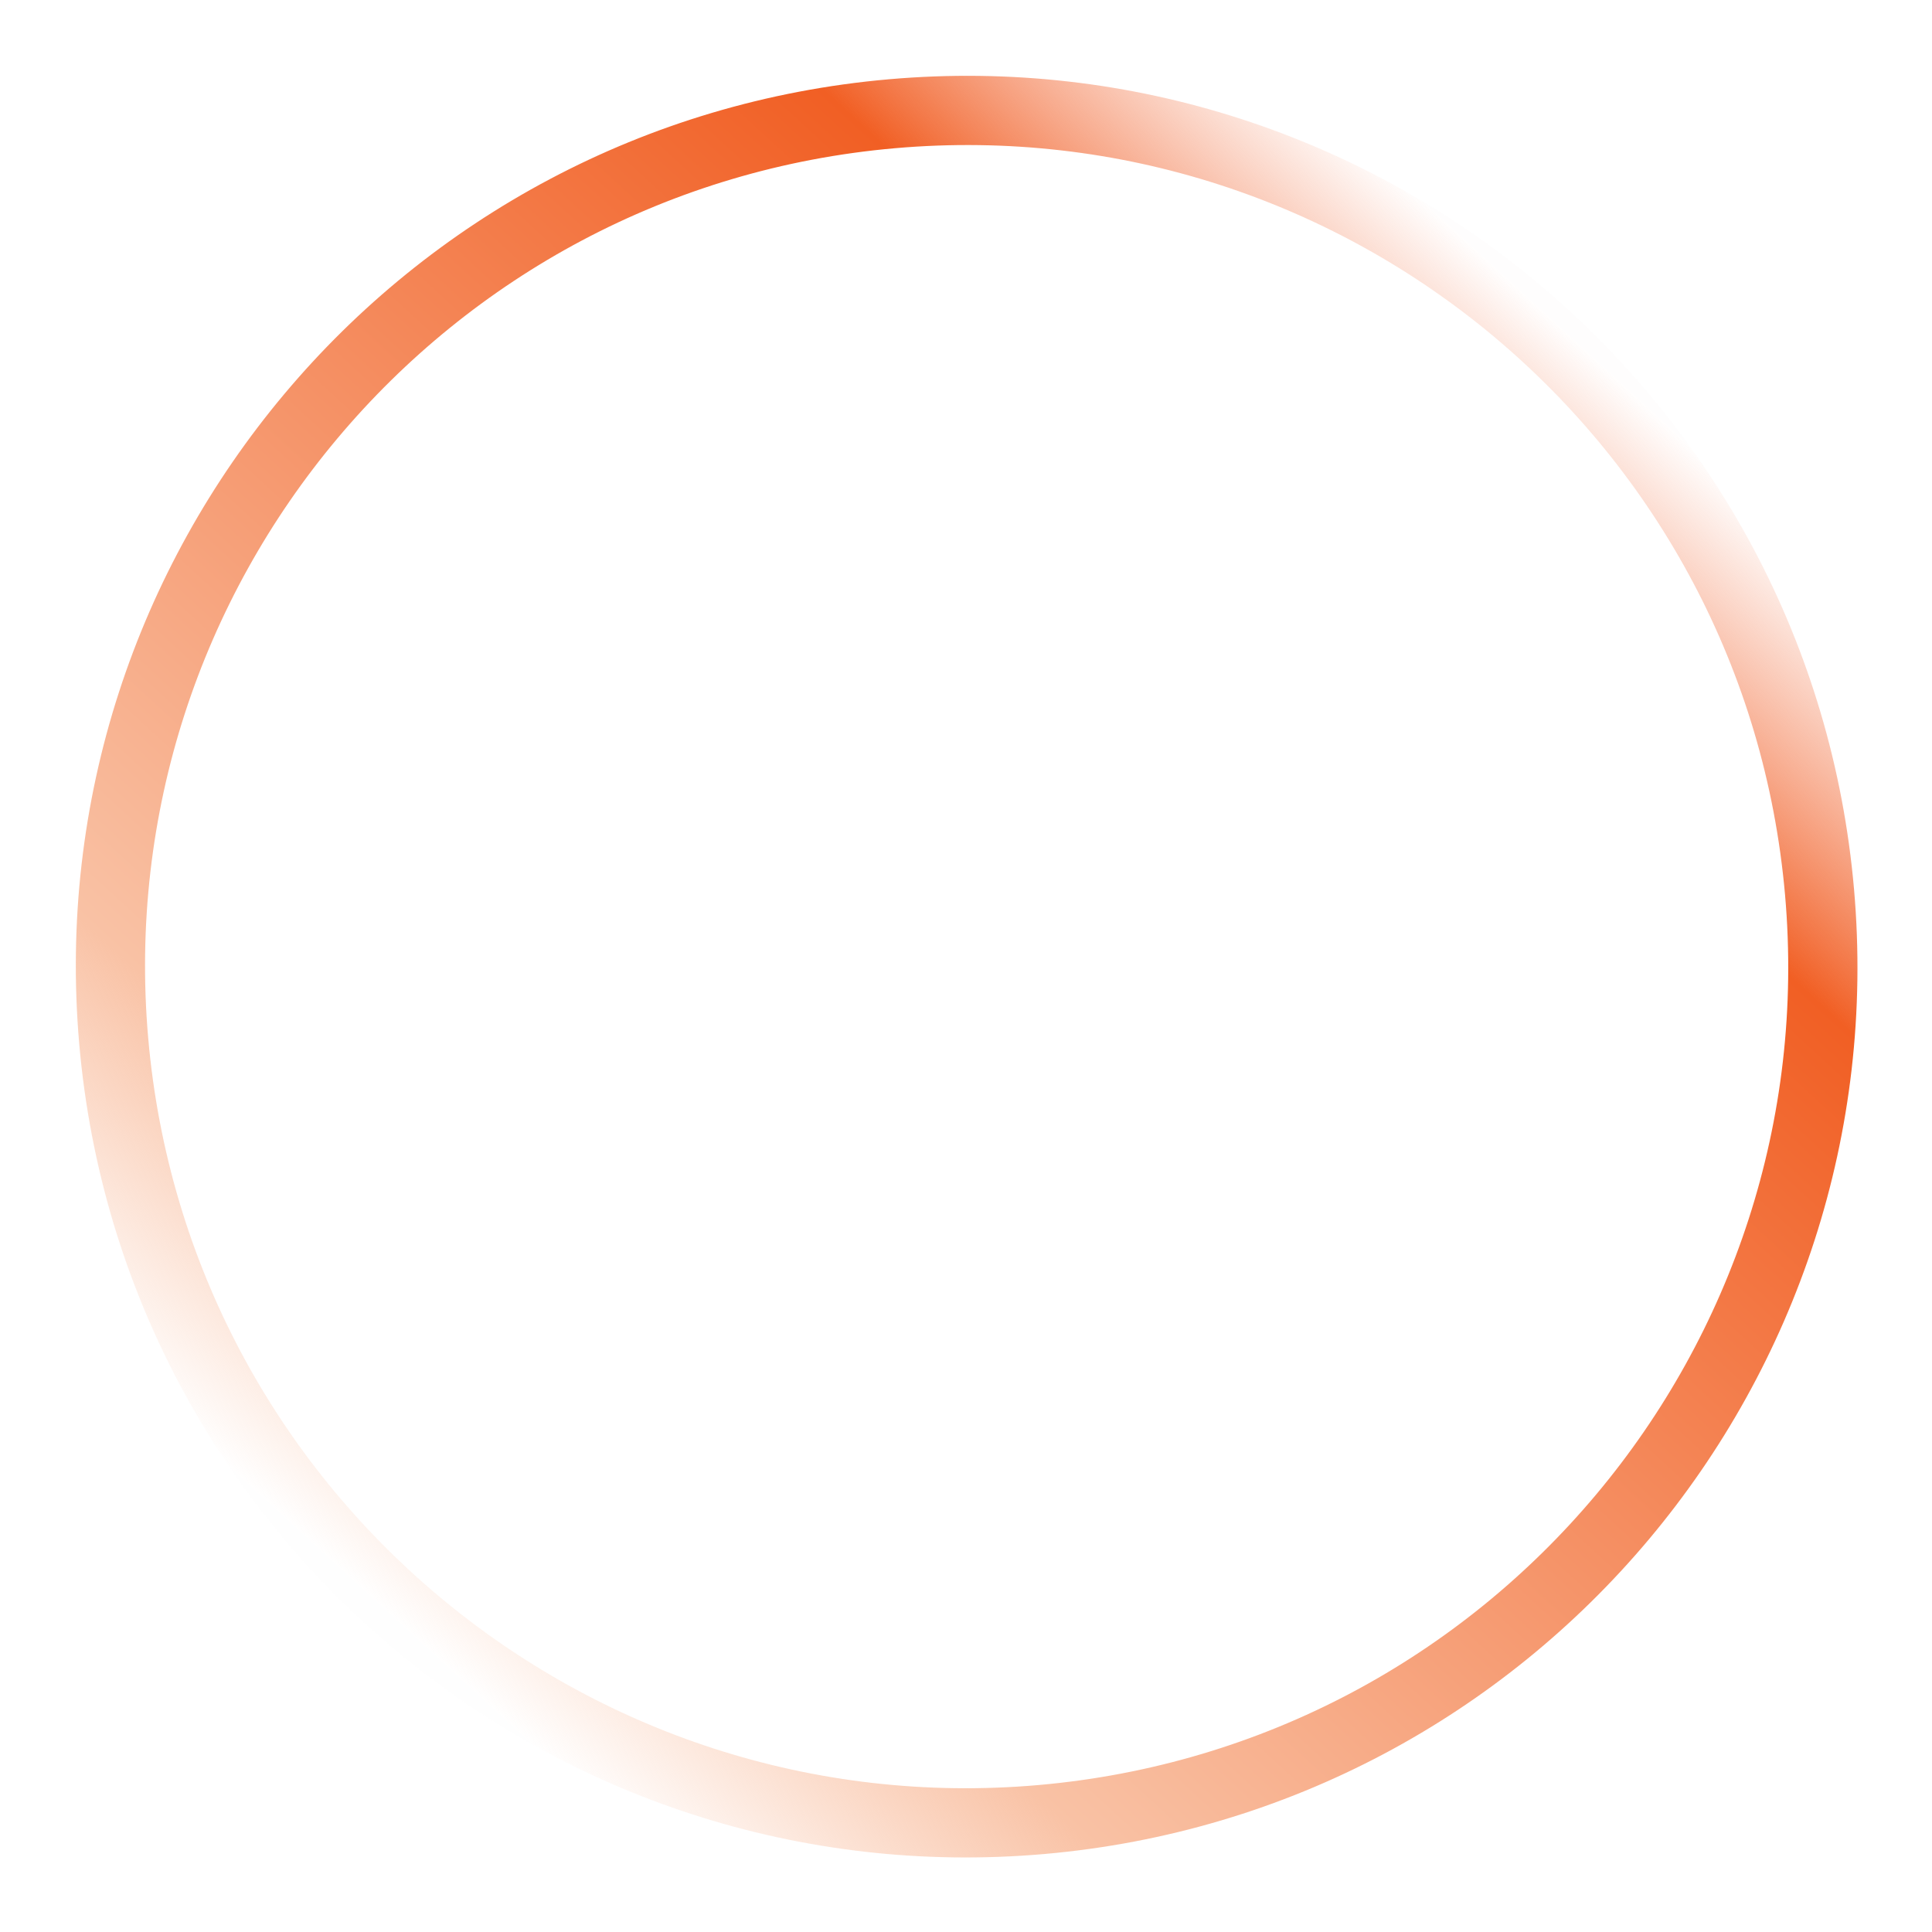 <svg xmlns="http://www.w3.org/2000/svg" xmlns:xlink="http://www.w3.org/1999/xlink" width="642px" height="642px" viewBox="0 0 642 642"><title>Path Copy 6</title><defs><linearGradient x1="-16.523%" y1="46.329%" x2="49.718%" y2="116.389%" id="linearGradient-1"><stop stop-color="#F3774B" stop-opacity="0.01" offset="0%"></stop><stop stop-color="#F15F24" offset="18.588%"></stop><stop stop-color="#F9C2A5" offset="82.521%"></stop><stop stop-color="#F9C0A2" stop-opacity="0.01" offset="100%"></stop></linearGradient></defs><g id="Website-Pages" stroke="none" stroke-width="1" fill="none" fill-rule="evenodd"><g id="1920px---Security-Compass---homepage" transform="translate(-1231, -155)" fill="url(#linearGradient-1)" fill-rule="nonzero"><g id="Hero-section" transform="translate(-0.46, 167.713)"><g id="Path-Copy-6" transform="translate(1244.173, 0)"><path d="M308.5,12.5 C145.024,12.5 12.5,145.024 12.5,308.5 C12.5,471.976 145.024,604.5 308.5,604.5 C471.976,604.5 604.5,471.977 604.5,308.5 C604.5,145.024 471.976,12.5 308.5,12.5 Z M308.5,35.5 C459.274,35.5 581.5,157.726 581.5,308.5 C581.5,459.274 459.274,581.5 308.5,581.5 C157.726,581.5 35.5,459.274 35.5,308.5 C35.5,157.726 157.726,35.5 308.5,35.5 Z" id="Path-Copy-5" transform="translate(308.5, 308.5) rotate(85) translate(-308.5, -308.5) "></path></g></g></g></g></svg>